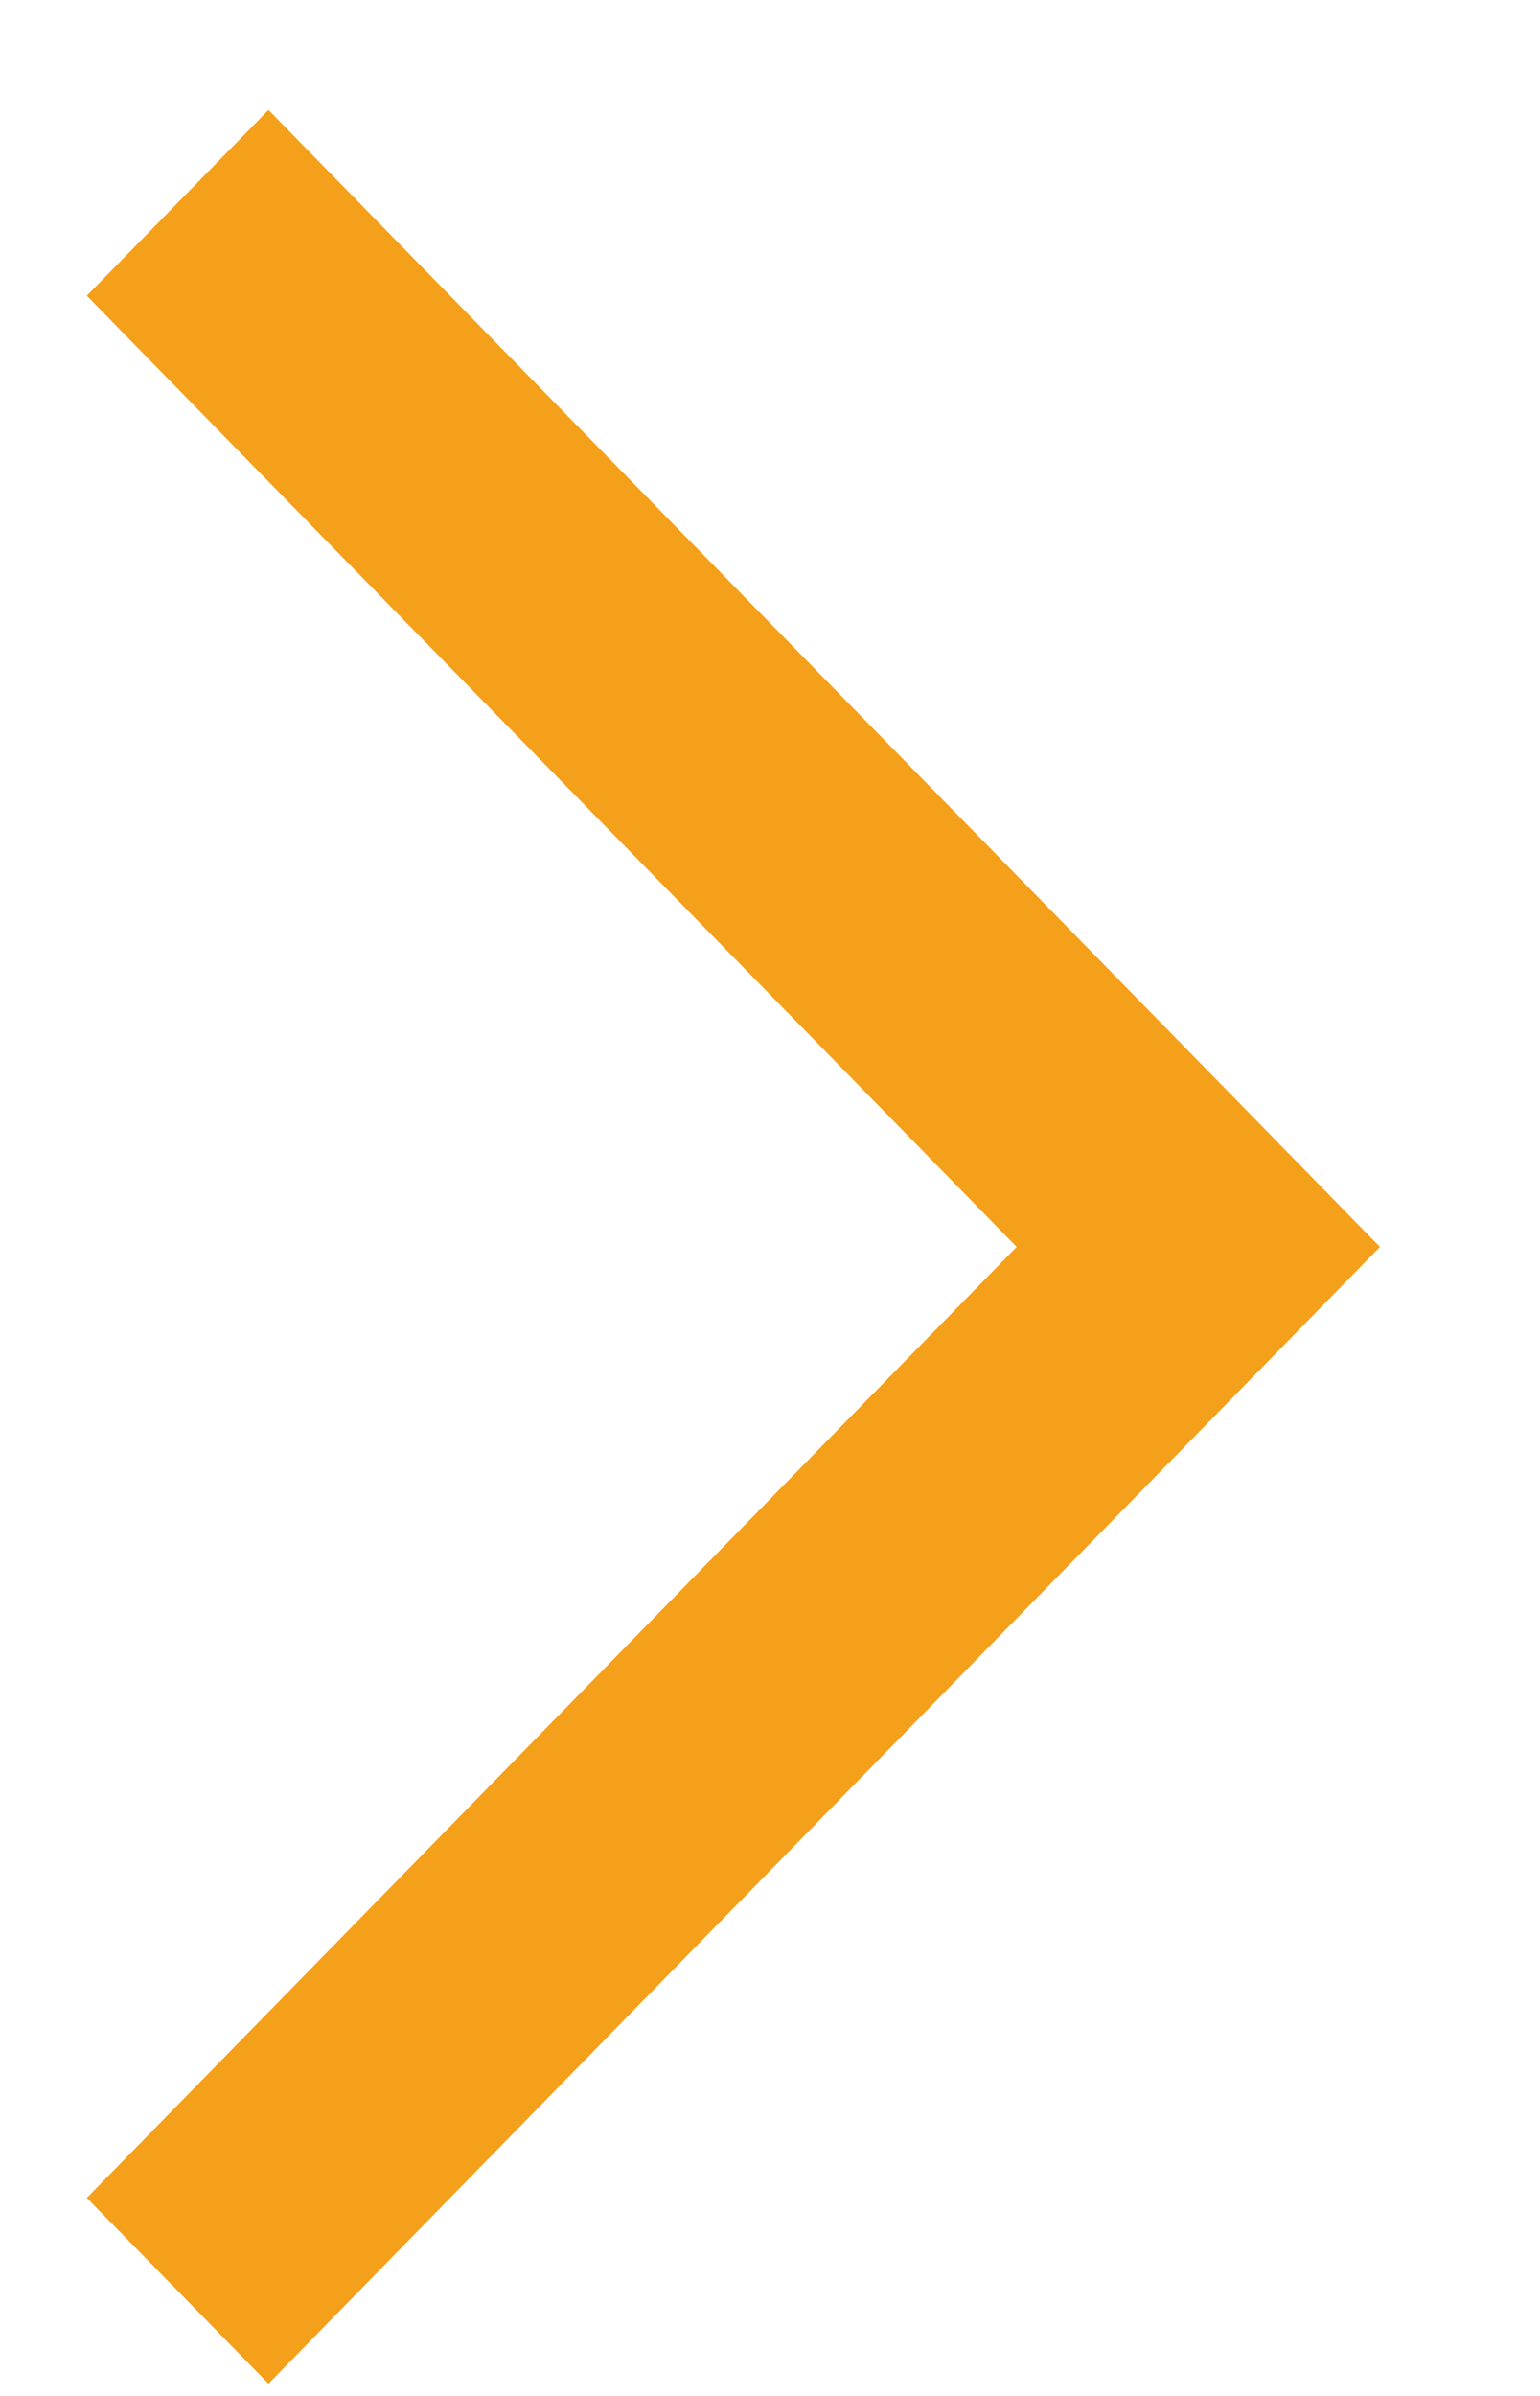 <svg width="9" height="14" viewBox="0 0 9 14" fill="none" xmlns="http://www.w3.org/2000/svg">
<path fill-rule="evenodd" clip-rule="evenodd" d="M1.569 1L0.857 1.728L6.291 7.286L0.857 12.843L1.569 13.571L7.715 7.286L1.569 1Z" fill="#F5A01A" stroke="#F5A01A" stroke-width="0.5"/>
</svg>
